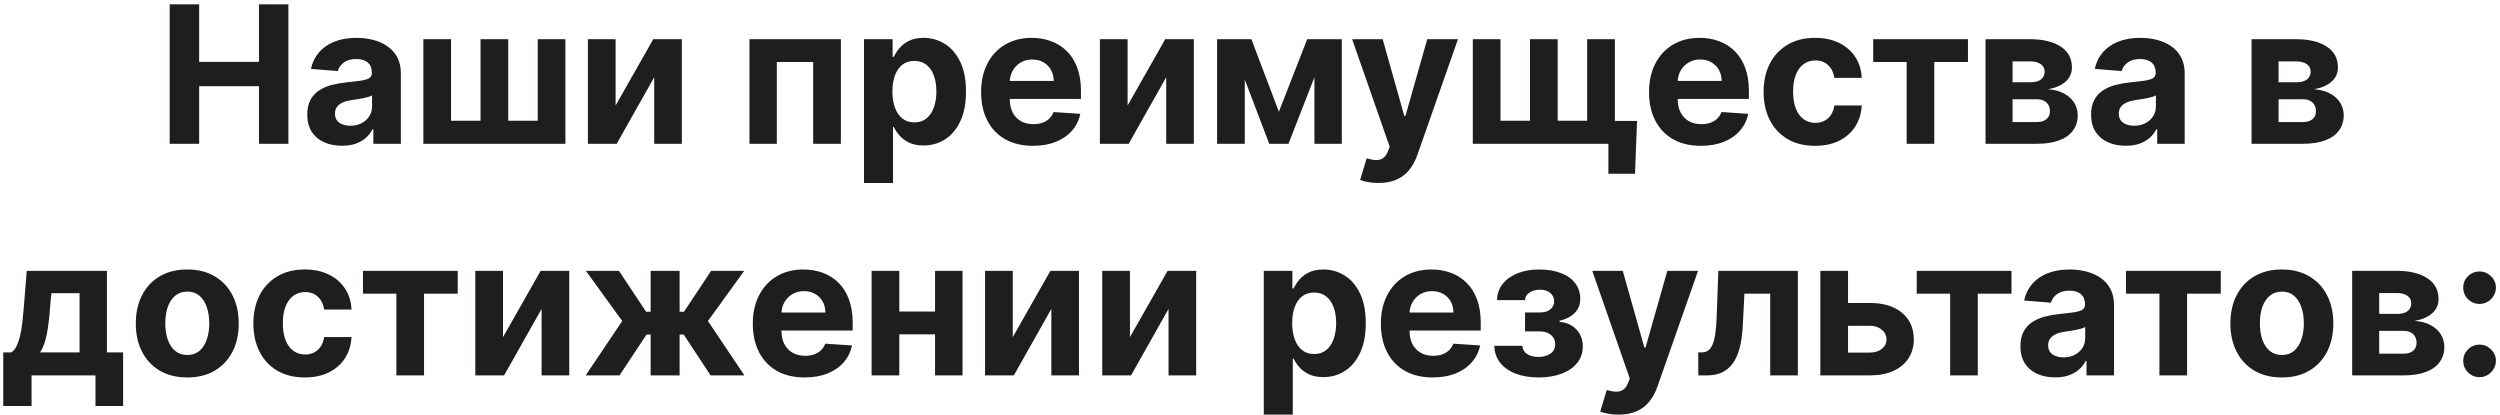 <?xml version="1.0" encoding="UTF-8"?> <svg xmlns="http://www.w3.org/2000/svg" width="313" height="52" viewBox="0 0 313 52" fill="none"><path d="M21.244 18V0.545H24.934V7.747H32.425V0.545H36.107V18H32.425V10.79H24.934V18H21.244ZM42.815 18.247C41.979 18.247 41.235 18.102 40.582 17.812C39.928 17.517 39.411 17.082 39.031 16.509C38.656 15.929 38.468 15.207 38.468 14.344C38.468 13.617 38.602 13.006 38.869 12.511C39.136 12.017 39.499 11.619 39.959 11.318C40.42 11.017 40.943 10.79 41.528 10.636C42.119 10.483 42.738 10.375 43.386 10.312C44.147 10.233 44.761 10.159 45.227 10.091C45.693 10.017 46.031 9.909 46.241 9.767C46.451 9.625 46.556 9.415 46.556 9.136V9.085C46.556 8.545 46.386 8.128 46.045 7.832C45.709 7.537 45.232 7.389 44.613 7.389C43.959 7.389 43.44 7.534 43.053 7.824C42.667 8.108 42.411 8.466 42.286 8.898L38.928 8.625C39.099 7.83 39.434 7.142 39.934 6.562C40.434 5.977 41.079 5.528 41.869 5.216C42.664 4.898 43.584 4.739 44.63 4.739C45.357 4.739 46.053 4.824 46.718 4.994C47.389 5.165 47.982 5.429 48.499 5.787C49.022 6.145 49.434 6.605 49.735 7.168C50.036 7.724 50.187 8.392 50.187 9.17V18H46.744V16.185H46.641C46.431 16.594 46.15 16.954 45.798 17.267C45.445 17.574 45.022 17.815 44.528 17.991C44.033 18.162 43.462 18.247 42.815 18.247ZM43.854 15.742C44.389 15.742 44.86 15.636 45.269 15.426C45.678 15.21 45.999 14.921 46.232 14.557C46.465 14.193 46.582 13.781 46.582 13.321V11.932C46.468 12.006 46.312 12.074 46.113 12.136C45.92 12.193 45.701 12.247 45.457 12.298C45.212 12.344 44.968 12.386 44.724 12.426C44.479 12.46 44.258 12.492 44.059 12.52C43.633 12.582 43.261 12.682 42.943 12.818C42.624 12.954 42.377 13.139 42.201 13.372C42.025 13.599 41.937 13.883 41.937 14.224C41.937 14.719 42.116 15.097 42.474 15.358C42.837 15.614 43.298 15.742 43.854 15.742ZM53.004 4.909H56.472V15.119H60.163V4.909H63.631V15.119H67.322V4.909H70.79V18H53.004V4.909ZM77.074 13.21L81.787 4.909H85.367V18H81.906V9.673L77.21 18H73.605V4.909H77.074V13.21ZM93.832 18V4.909H105.278V18H101.809V7.764H97.258V18H93.832ZM108.175 22.909V4.909H111.755V7.108H111.917C112.076 6.756 112.306 6.398 112.607 6.034C112.914 5.665 113.312 5.358 113.8 5.114C114.295 4.864 114.908 4.739 115.641 4.739C116.596 4.739 117.477 4.989 118.283 5.489C119.09 5.983 119.735 6.73 120.218 7.73C120.701 8.724 120.942 9.972 120.942 11.472C120.942 12.932 120.707 14.165 120.235 15.171C119.769 16.171 119.133 16.929 118.326 17.446C117.525 17.957 116.627 18.213 115.633 18.213C114.928 18.213 114.329 18.097 113.835 17.864C113.346 17.631 112.945 17.338 112.633 16.986C112.32 16.628 112.082 16.267 111.917 15.903H111.806V22.909H108.175ZM111.729 11.454C111.729 12.233 111.837 12.912 112.053 13.492C112.269 14.071 112.582 14.523 112.991 14.847C113.4 15.165 113.897 15.324 114.482 15.324C115.073 15.324 115.573 15.162 115.982 14.838C116.391 14.508 116.701 14.054 116.911 13.474C117.127 12.889 117.235 12.216 117.235 11.454C117.235 10.699 117.13 10.034 116.92 9.46C116.71 8.886 116.4 8.438 115.991 8.114C115.582 7.79 115.079 7.628 114.482 7.628C113.891 7.628 113.391 7.784 112.982 8.097C112.579 8.409 112.269 8.852 112.053 9.426C111.837 10 111.729 10.676 111.729 11.454ZM129.329 18.256C127.982 18.256 126.823 17.983 125.852 17.438C124.886 16.886 124.141 16.108 123.619 15.102C123.096 14.091 122.835 12.895 122.835 11.514C122.835 10.168 123.096 8.986 123.619 7.969C124.141 6.952 124.877 6.159 125.826 5.591C126.781 5.023 127.9 4.739 129.184 4.739C130.048 4.739 130.852 4.878 131.596 5.156C132.346 5.429 132.999 5.841 133.556 6.392C134.119 6.943 134.556 7.636 134.869 8.472C135.181 9.301 135.337 10.273 135.337 11.386V12.383H124.283V10.133H131.92C131.92 9.611 131.806 9.148 131.579 8.744C131.352 8.341 131.036 8.026 130.633 7.798C130.235 7.565 129.772 7.449 129.244 7.449C128.692 7.449 128.204 7.577 127.778 7.832C127.357 8.082 127.028 8.42 126.789 8.847C126.55 9.267 126.428 9.736 126.423 10.253V12.392C126.423 13.04 126.542 13.599 126.781 14.071C127.025 14.543 127.369 14.906 127.812 15.162C128.255 15.418 128.781 15.546 129.388 15.546C129.792 15.546 130.161 15.489 130.496 15.375C130.832 15.261 131.119 15.091 131.357 14.864C131.596 14.636 131.778 14.358 131.903 14.028L135.261 14.25C135.09 15.057 134.741 15.761 134.212 16.364C133.69 16.96 133.013 17.426 132.184 17.761C131.36 18.091 130.408 18.256 129.329 18.256ZM141.175 13.21L145.888 4.909H149.468V18H146.008V9.673L141.312 18H137.707V4.909H141.175V13.21ZM160.117 13.986L163.663 4.909H166.424L161.319 18H158.907L153.921 4.909H156.674L160.117 13.986ZM155.847 4.909V18H152.379V4.909H155.847ZM164.566 18V4.909H167.992V18H164.566ZM172.573 22.909C172.113 22.909 171.681 22.872 171.278 22.798C170.88 22.73 170.55 22.642 170.289 22.534L171.107 19.824C171.533 19.954 171.917 20.026 172.258 20.037C172.604 20.048 172.903 19.969 173.153 19.798C173.408 19.628 173.616 19.338 173.775 18.929L173.988 18.375L169.292 4.909H173.11L175.82 14.523H175.957L178.692 4.909H182.536L177.448 19.415C177.204 20.119 176.871 20.733 176.451 21.256C176.036 21.784 175.511 22.19 174.874 22.474C174.238 22.764 173.471 22.909 172.573 22.909ZM204.96 15.145L204.704 21.75H201.371V18H199.914V15.145H204.96ZM184.394 4.909H187.863V15.119H191.553V4.909H195.022V15.119H198.712V4.909H202.181V18H184.394V4.909ZM212.954 18.256C211.607 18.256 210.448 17.983 209.477 17.438C208.511 16.886 207.766 16.108 207.244 15.102C206.721 14.091 206.46 12.895 206.46 11.514C206.46 10.168 206.721 8.986 207.244 7.969C207.766 6.952 208.502 6.159 209.451 5.591C210.406 5.023 211.525 4.739 212.809 4.739C213.673 4.739 214.477 4.878 215.221 5.156C215.971 5.429 216.624 5.841 217.181 6.392C217.744 6.943 218.181 7.636 218.494 8.472C218.806 9.301 218.962 10.273 218.962 11.386V12.383H207.908V10.133H215.545C215.545 9.611 215.431 9.148 215.204 8.744C214.977 8.341 214.661 8.026 214.258 7.798C213.86 7.565 213.397 7.449 212.869 7.449C212.317 7.449 211.829 7.577 211.403 7.832C210.982 8.082 210.653 8.42 210.414 8.847C210.175 9.267 210.053 9.736 210.048 10.253V12.392C210.048 13.04 210.167 13.599 210.406 14.071C210.65 14.543 210.994 14.906 211.437 15.162C211.88 15.418 212.406 15.546 213.013 15.546C213.417 15.546 213.786 15.489 214.121 15.375C214.457 15.261 214.744 15.091 214.982 14.864C215.221 14.636 215.403 14.358 215.528 14.028L218.886 14.25C218.715 15.057 218.366 15.761 217.837 16.364C217.315 16.96 216.638 17.426 215.809 17.761C214.985 18.091 214.033 18.256 212.954 18.256ZM227.246 18.256C225.906 18.256 224.752 17.972 223.786 17.403C222.826 16.829 222.087 16.034 221.57 15.017C221.059 14 220.803 12.829 220.803 11.506C220.803 10.165 221.062 8.989 221.579 7.977C222.102 6.96 222.843 6.168 223.803 5.599C224.763 5.026 225.906 4.739 227.229 4.739C228.371 4.739 229.371 4.946 230.229 5.361C231.087 5.776 231.766 6.358 232.266 7.108C232.766 7.858 233.042 8.739 233.093 9.75H229.667C229.57 9.097 229.315 8.571 228.9 8.173C228.491 7.77 227.954 7.568 227.289 7.568C226.727 7.568 226.235 7.722 225.815 8.028C225.4 8.33 225.076 8.77 224.843 9.349C224.61 9.929 224.494 10.631 224.494 11.454C224.494 12.29 224.607 13 224.835 13.585C225.067 14.171 225.394 14.617 225.815 14.923C226.235 15.23 226.727 15.383 227.289 15.383C227.704 15.383 228.076 15.298 228.406 15.128C228.741 14.957 229.016 14.71 229.232 14.386C229.454 14.057 229.599 13.662 229.667 13.202H233.093C233.036 14.202 232.763 15.082 232.275 15.844C231.792 16.599 231.124 17.19 230.272 17.616C229.42 18.043 228.411 18.256 227.246 18.256ZM234.525 7.764V4.909H246.388V7.764H242.17V18H238.71V7.764H234.525ZM248.589 18V4.909H254.172C255.786 4.909 257.061 5.216 257.999 5.83C258.936 6.443 259.405 7.315 259.405 8.446C259.405 9.156 259.141 9.747 258.612 10.219C258.084 10.69 257.351 11.008 256.413 11.173C257.197 11.23 257.865 11.409 258.416 11.71C258.973 12.006 259.396 12.389 259.686 12.861C259.982 13.332 260.129 13.855 260.129 14.429C260.129 15.173 259.93 15.812 259.533 16.347C259.141 16.881 258.564 17.29 257.803 17.574C257.047 17.858 256.124 18 255.033 18H248.589ZM251.973 15.281H255.033C255.538 15.281 255.933 15.162 256.217 14.923C256.507 14.679 256.652 14.347 256.652 13.926C256.652 13.46 256.507 13.094 256.217 12.827C255.933 12.56 255.538 12.426 255.033 12.426H251.973V15.281ZM251.973 10.296H254.249C254.612 10.296 254.922 10.244 255.178 10.142C255.439 10.034 255.638 9.881 255.774 9.682C255.916 9.483 255.987 9.247 255.987 8.974C255.987 8.571 255.825 8.256 255.501 8.028C255.178 7.801 254.734 7.688 254.172 7.688H251.973V10.296ZM266.151 18.247C265.315 18.247 264.571 18.102 263.918 17.812C263.264 17.517 262.747 17.082 262.366 16.509C261.991 15.929 261.804 15.207 261.804 14.344C261.804 13.617 261.938 13.006 262.205 12.511C262.472 12.017 262.835 11.619 263.295 11.318C263.756 11.017 264.278 10.79 264.864 10.636C265.455 10.483 266.074 10.375 266.722 10.312C267.483 10.233 268.097 10.159 268.562 10.091C269.028 10.017 269.366 9.909 269.577 9.767C269.787 9.625 269.892 9.415 269.892 9.136V9.085C269.892 8.545 269.722 8.128 269.381 7.832C269.045 7.537 268.568 7.389 267.949 7.389C267.295 7.389 266.776 7.534 266.389 7.824C266.003 8.108 265.747 8.466 265.622 8.898L262.264 8.625C262.435 7.83 262.77 7.142 263.27 6.562C263.77 5.977 264.415 5.528 265.205 5.216C266 4.898 266.92 4.739 267.966 4.739C268.693 4.739 269.389 4.824 270.054 4.994C270.724 5.165 271.318 5.429 271.835 5.787C272.358 6.145 272.77 6.605 273.071 7.168C273.372 7.724 273.523 8.392 273.523 9.17V18H270.08V16.185H269.977C269.767 16.594 269.486 16.954 269.134 17.267C268.781 17.574 268.358 17.815 267.864 17.991C267.369 18.162 266.798 18.247 266.151 18.247ZM267.19 15.742C267.724 15.742 268.196 15.636 268.605 15.426C269.014 15.21 269.335 14.921 269.568 14.557C269.801 14.193 269.918 13.781 269.918 13.321V11.932C269.804 12.006 269.648 12.074 269.449 12.136C269.256 12.193 269.037 12.247 268.793 12.298C268.548 12.344 268.304 12.386 268.06 12.426C267.815 12.46 267.594 12.492 267.395 12.52C266.969 12.582 266.597 12.682 266.278 12.818C265.96 12.954 265.713 13.139 265.537 13.372C265.361 13.599 265.273 13.883 265.273 14.224C265.273 14.719 265.452 15.097 265.81 15.358C266.173 15.614 266.634 15.742 267.19 15.742ZM281.894 18V4.909H287.477C289.09 4.909 290.366 5.216 291.303 5.83C292.241 6.443 292.71 7.315 292.71 8.446C292.71 9.156 292.445 9.747 291.917 10.219C291.388 10.69 290.656 11.008 289.718 11.173C290.502 11.23 291.17 11.409 291.721 11.71C292.278 12.006 292.701 12.389 292.991 12.861C293.286 13.332 293.434 13.855 293.434 14.429C293.434 15.173 293.235 15.812 292.837 16.347C292.445 16.881 291.869 17.29 291.107 17.574C290.352 17.858 289.428 18 288.337 18H281.894ZM285.278 15.281H288.337C288.843 15.281 289.238 15.162 289.522 14.923C289.812 14.679 289.957 14.347 289.957 13.926C289.957 13.46 289.812 13.094 289.522 12.827C289.238 12.56 288.843 12.426 288.337 12.426H285.278V15.281ZM285.278 10.296H287.553C287.917 10.296 288.227 10.244 288.482 10.142C288.744 10.034 288.942 9.881 289.079 9.682C289.221 9.483 289.292 9.247 289.292 8.974C289.292 8.571 289.13 8.256 288.806 8.028C288.482 7.801 288.039 7.688 287.477 7.688H285.278V10.296ZM0.407 50.835V44.119H1.412C1.702 43.938 1.935 43.648 2.111 43.25C2.293 42.852 2.441 42.383 2.554 41.844C2.674 41.304 2.765 40.722 2.827 40.097C2.895 39.466 2.955 38.83 3.006 38.188L3.347 33.909H13.387V44.119H15.415V50.835H11.955V47H3.952V50.835H0.407ZM5.026 44.119H9.961V36.705H6.432L6.296 38.188C6.199 39.585 6.06 40.773 5.878 41.75C5.696 42.722 5.412 43.511 5.026 44.119ZM23.446 47.256C22.122 47.256 20.977 46.974 20.011 46.412C19.051 45.844 18.309 45.054 17.787 44.043C17.264 43.026 17.003 41.847 17.003 40.506C17.003 39.153 17.264 37.972 17.787 36.96C18.309 35.943 19.051 35.153 20.011 34.591C20.977 34.023 22.122 33.739 23.446 33.739C24.77 33.739 25.912 34.023 26.872 34.591C27.838 35.153 28.582 35.943 29.105 36.96C29.628 37.972 29.889 39.153 29.889 40.506C29.889 41.847 29.628 43.026 29.105 44.043C28.582 45.054 27.838 45.844 26.872 46.412C25.912 46.974 24.77 47.256 23.446 47.256ZM23.463 44.443C24.065 44.443 24.568 44.273 24.971 43.932C25.375 43.585 25.679 43.114 25.883 42.517C26.093 41.92 26.198 41.242 26.198 40.48C26.198 39.719 26.093 39.04 25.883 38.443C25.679 37.847 25.375 37.375 24.971 37.028C24.568 36.682 24.065 36.508 23.463 36.508C22.855 36.508 22.343 36.682 21.929 37.028C21.52 37.375 21.21 37.847 21 38.443C20.795 39.04 20.693 39.719 20.693 40.48C20.693 41.242 20.795 41.92 21 42.517C21.21 43.114 21.52 43.585 21.929 43.932C22.343 44.273 22.855 44.443 23.463 44.443ZM38.164 47.256C36.824 47.256 35.67 46.972 34.704 46.403C33.744 45.83 33.005 45.034 32.488 44.017C31.977 43 31.721 41.83 31.721 40.506C31.721 39.165 31.98 37.989 32.497 36.977C33.02 35.96 33.761 35.168 34.721 34.599C35.681 34.026 36.824 33.739 38.147 33.739C39.289 33.739 40.289 33.946 41.147 34.361C42.005 34.776 42.684 35.358 43.184 36.108C43.684 36.858 43.96 37.739 44.011 38.75H40.585C40.488 38.097 40.233 37.571 39.818 37.173C39.409 36.77 38.872 36.568 38.207 36.568C37.645 36.568 37.153 36.722 36.733 37.028C36.318 37.33 35.994 37.77 35.761 38.349C35.528 38.929 35.412 39.631 35.412 40.455C35.412 41.29 35.525 42 35.752 42.585C35.985 43.17 36.312 43.617 36.733 43.923C37.153 44.23 37.645 44.383 38.207 44.383C38.622 44.383 38.994 44.298 39.324 44.128C39.659 43.957 39.934 43.71 40.15 43.386C40.372 43.057 40.517 42.662 40.585 42.202H44.011C43.954 43.202 43.681 44.082 43.193 44.844C42.71 45.599 42.042 46.19 41.19 46.617C40.338 47.043 39.329 47.256 38.164 47.256ZM45.443 36.764V33.909H57.306V36.764H53.088V47H49.627V36.764H45.443ZM62.976 42.21L67.689 33.909H71.269V47H67.809V38.673L63.113 47H59.508V33.909H62.976V42.21ZM73.327 47L77.904 40.19L73.353 33.909H77.495L80.895 39.031H81.458V33.909H85.088V39.031H85.634L89.034 33.909H93.177L88.634 40.19L93.202 47H88.966L85.6 41.886H85.088V47H81.458V41.886H80.946L77.563 47H73.327ZM100.747 47.256C99.4 47.256 98.241 46.983 97.269 46.438C96.304 45.886 95.559 45.108 95.037 44.102C94.514 43.091 94.252 41.895 94.252 40.514C94.252 39.168 94.514 37.986 95.037 36.969C95.559 35.952 96.295 35.159 97.244 34.591C98.198 34.023 99.318 33.739 100.602 33.739C101.466 33.739 102.27 33.878 103.014 34.156C103.764 34.429 104.417 34.841 104.974 35.392C105.537 35.943 105.974 36.636 106.287 37.472C106.599 38.301 106.755 39.273 106.755 40.386V41.383H95.701V39.133H103.338C103.338 38.611 103.224 38.148 102.997 37.744C102.77 37.341 102.454 37.026 102.051 36.798C101.653 36.565 101.19 36.449 100.662 36.449C100.11 36.449 99.622 36.577 99.196 36.832C98.775 37.082 98.446 37.42 98.207 37.847C97.968 38.267 97.846 38.736 97.841 39.253V41.392C97.841 42.04 97.96 42.599 98.198 43.071C98.443 43.543 98.787 43.906 99.23 44.162C99.673 44.418 100.199 44.545 100.806 44.545C101.21 44.545 101.579 44.489 101.914 44.375C102.25 44.261 102.537 44.091 102.775 43.864C103.014 43.636 103.196 43.358 103.321 43.028L106.679 43.25C106.508 44.057 106.159 44.761 105.63 45.364C105.108 45.96 104.431 46.426 103.602 46.761C102.778 47.091 101.826 47.256 100.747 47.256ZM118.235 39.006V41.861H111.4V39.006H118.235ZM112.593 33.909V47H109.125V33.909H112.593ZM120.511 33.909V47H117.068V33.909H120.511ZM126.797 42.21L131.51 33.909H135.089V47H131.629V38.673L126.933 47H123.328V33.909H126.797V42.21ZM141.468 42.21L146.181 33.909H149.761V47H146.301V38.673L141.605 47H138V33.909H141.468V42.21ZM158.226 51.909V33.909H161.806V36.108H161.968C162.127 35.756 162.357 35.398 162.658 35.034C162.965 34.665 163.363 34.358 163.851 34.114C164.346 33.864 164.959 33.739 165.692 33.739C166.647 33.739 167.527 33.989 168.334 34.489C169.141 34.983 169.786 35.73 170.269 36.73C170.752 37.724 170.993 38.972 170.993 40.472C170.993 41.932 170.757 43.165 170.286 44.17C169.82 45.17 169.184 45.929 168.377 46.446C167.576 46.957 166.678 47.213 165.684 47.213C164.979 47.213 164.38 47.097 163.885 46.864C163.397 46.631 162.996 46.338 162.684 45.986C162.371 45.628 162.132 45.267 161.968 44.903H161.857V51.909H158.226ZM161.78 40.455C161.78 41.233 161.888 41.912 162.104 42.492C162.32 43.071 162.632 43.523 163.042 43.847C163.451 44.165 163.948 44.324 164.533 44.324C165.124 44.324 165.624 44.162 166.033 43.838C166.442 43.508 166.752 43.054 166.962 42.474C167.178 41.889 167.286 41.216 167.286 40.455C167.286 39.699 167.181 39.034 166.971 38.46C166.76 37.886 166.451 37.438 166.042 37.114C165.632 36.79 165.13 36.628 164.533 36.628C163.942 36.628 163.442 36.784 163.033 37.097C162.63 37.409 162.32 37.852 162.104 38.426C161.888 39 161.78 39.676 161.78 40.455ZM179.38 47.256C178.033 47.256 176.874 46.983 175.902 46.438C174.936 45.886 174.192 45.108 173.669 44.102C173.147 43.091 172.885 41.895 172.885 40.514C172.885 39.168 173.147 37.986 173.669 36.969C174.192 35.952 174.928 35.159 175.877 34.591C176.831 34.023 177.951 33.739 179.235 33.739C180.098 33.739 180.902 33.878 181.647 34.156C182.397 34.429 183.05 34.841 183.607 35.392C184.169 35.943 184.607 36.636 184.919 37.472C185.232 38.301 185.388 39.273 185.388 40.386V41.383H174.334V39.133H181.971C181.971 38.611 181.857 38.148 181.63 37.744C181.402 37.341 181.087 37.026 180.684 36.798C180.286 36.565 179.823 36.449 179.294 36.449C178.743 36.449 178.255 36.577 177.828 36.832C177.408 37.082 177.078 37.42 176.84 37.847C176.601 38.267 176.479 38.736 176.473 39.253V41.392C176.473 42.04 176.593 42.599 176.831 43.071C177.076 43.543 177.419 43.906 177.863 44.162C178.306 44.418 178.831 44.545 179.439 44.545C179.843 44.545 180.212 44.489 180.547 44.375C180.882 44.261 181.169 44.091 181.408 43.864C181.647 43.636 181.828 43.358 181.953 43.028L185.311 43.25C185.141 44.057 184.792 44.761 184.263 45.364C183.74 45.96 183.064 46.426 182.235 46.761C181.411 47.091 180.459 47.256 179.38 47.256ZM187.084 43.293H190.604C190.621 43.724 190.814 44.065 191.184 44.315C191.553 44.565 192.03 44.69 192.615 44.69C193.206 44.69 193.703 44.554 194.107 44.281C194.51 44.003 194.712 43.605 194.712 43.088C194.712 42.77 194.632 42.494 194.473 42.261C194.314 42.023 194.093 41.835 193.809 41.699C193.525 41.562 193.195 41.494 192.82 41.494H190.936V39.117H192.82C193.382 39.117 193.814 38.986 194.115 38.724C194.422 38.463 194.576 38.136 194.576 37.744C194.576 37.301 194.417 36.946 194.098 36.679C193.786 36.406 193.363 36.27 192.828 36.27C192.289 36.27 191.84 36.392 191.482 36.636C191.13 36.875 190.948 37.188 190.936 37.574H187.434C187.445 36.79 187.681 36.111 188.141 35.537C188.607 34.963 189.232 34.52 190.016 34.207C190.806 33.895 191.689 33.739 192.667 33.739C193.735 33.739 194.655 33.889 195.428 34.19C196.206 34.486 196.803 34.909 197.218 35.46C197.638 36.011 197.848 36.668 197.848 37.429C197.848 38.122 197.621 38.702 197.167 39.168C196.712 39.633 196.076 39.966 195.257 40.165V40.301C195.797 40.335 196.286 40.48 196.723 40.736C197.161 40.992 197.51 41.344 197.772 41.793C198.033 42.236 198.164 42.761 198.164 43.369C198.164 44.182 197.925 44.878 197.448 45.457C196.976 46.037 196.323 46.483 195.488 46.795C194.658 47.102 193.706 47.256 192.632 47.256C191.587 47.256 190.65 47.105 189.82 46.804C188.996 46.497 188.34 46.048 187.851 45.457C187.368 44.867 187.113 44.145 187.084 43.293ZM202.632 51.909C202.172 51.909 201.74 51.872 201.336 51.798C200.939 51.73 200.609 51.642 200.348 51.534L201.166 48.824C201.592 48.955 201.975 49.026 202.316 49.037C202.663 49.048 202.961 48.969 203.211 48.798C203.467 48.628 203.674 48.338 203.833 47.929L204.047 47.375L199.35 33.909H203.169L205.879 43.523H206.015L208.751 33.909H212.595L207.507 48.415C207.262 49.119 206.93 49.733 206.51 50.256C206.095 50.784 205.569 51.19 204.933 51.474C204.297 51.764 203.529 51.909 202.632 51.909ZM212.631 47L212.614 44.119H213.049C213.355 44.119 213.62 44.045 213.841 43.898C214.069 43.744 214.256 43.497 214.404 43.156C214.551 42.815 214.668 42.364 214.753 41.801C214.838 41.233 214.895 40.534 214.924 39.705L215.137 33.909H225.091V47H221.631V36.764H218.401L218.196 40.761C218.145 41.858 218.012 42.801 217.796 43.591C217.586 44.381 217.293 45.028 216.918 45.534C216.543 46.034 216.091 46.403 215.563 46.642C215.034 46.881 214.421 47 213.722 47H212.631ZM230.181 37.932H234.093C235.826 37.932 237.179 38.347 238.15 39.176C239.122 40 239.608 41.102 239.608 42.483C239.608 43.381 239.389 44.17 238.951 44.852C238.514 45.528 237.883 46.057 237.059 46.438C236.235 46.812 235.247 47 234.093 47H227.906V33.909H231.375V44.145H234.093C234.701 44.145 235.201 43.992 235.593 43.685C235.985 43.378 236.184 42.986 236.19 42.508C236.184 42.003 235.985 41.591 235.593 41.273C235.201 40.949 234.701 40.787 234.093 40.787H230.181V37.932ZM239.974 36.764V33.909H251.838V36.764H247.619V47H244.159V36.764H239.974ZM257.303 47.247C256.468 47.247 255.723 47.102 255.07 46.812C254.417 46.517 253.9 46.082 253.519 45.508C253.144 44.929 252.956 44.207 252.956 43.344C252.956 42.617 253.09 42.006 253.357 41.511C253.624 41.017 253.988 40.619 254.448 40.318C254.908 40.017 255.431 39.79 256.016 39.636C256.607 39.483 257.226 39.375 257.874 39.312C258.635 39.233 259.249 39.159 259.715 39.091C260.181 39.017 260.519 38.909 260.729 38.767C260.939 38.625 261.044 38.415 261.044 38.136V38.085C261.044 37.545 260.874 37.128 260.533 36.832C260.198 36.537 259.721 36.389 259.101 36.389C258.448 36.389 257.928 36.534 257.542 36.824C257.155 37.108 256.9 37.466 256.775 37.898L253.417 37.625C253.587 36.83 253.922 36.142 254.422 35.562C254.922 34.977 255.567 34.528 256.357 34.216C257.152 33.898 258.073 33.739 259.118 33.739C259.846 33.739 260.542 33.824 261.206 33.994C261.877 34.165 262.471 34.429 262.988 34.787C263.51 35.145 263.922 35.605 264.223 36.168C264.525 36.724 264.675 37.392 264.675 38.17V47H261.232V45.185H261.13C260.919 45.594 260.638 45.955 260.286 46.267C259.934 46.574 259.51 46.815 259.016 46.992C258.522 47.162 257.951 47.247 257.303 47.247ZM258.343 44.742C258.877 44.742 259.348 44.636 259.757 44.426C260.167 44.21 260.488 43.92 260.721 43.557C260.953 43.193 261.07 42.781 261.07 42.321V40.932C260.956 41.006 260.8 41.074 260.601 41.136C260.408 41.193 260.189 41.247 259.945 41.298C259.701 41.344 259.456 41.386 259.212 41.426C258.968 41.46 258.746 41.492 258.547 41.52C258.121 41.582 257.749 41.682 257.431 41.818C257.113 41.955 256.865 42.139 256.689 42.372C256.513 42.599 256.425 42.883 256.425 43.224C256.425 43.719 256.604 44.097 256.962 44.358C257.326 44.614 257.786 44.742 258.343 44.742ZM266.177 36.764V33.909H278.041V36.764H273.822V47H270.362V36.764H266.177ZM285.688 47.256C284.364 47.256 283.219 46.974 282.253 46.412C281.293 45.844 280.551 45.054 280.029 44.043C279.506 43.026 279.245 41.847 279.245 40.506C279.245 39.153 279.506 37.972 280.029 36.96C280.551 35.943 281.293 35.153 282.253 34.591C283.219 34.023 284.364 33.739 285.688 33.739C287.012 33.739 288.154 34.023 289.114 34.591C290.08 35.153 290.824 35.943 291.347 36.96C291.87 37.972 292.131 39.153 292.131 40.506C292.131 41.847 291.87 43.026 291.347 44.043C290.824 45.054 290.08 45.844 289.114 46.412C288.154 46.974 287.012 47.256 285.688 47.256ZM285.705 44.443C286.307 44.443 286.81 44.273 287.213 43.932C287.617 43.585 287.921 43.114 288.125 42.517C288.336 41.92 288.441 41.242 288.441 40.48C288.441 39.719 288.336 39.04 288.125 38.443C287.921 37.847 287.617 37.375 287.213 37.028C286.81 36.682 286.307 36.508 285.705 36.508C285.097 36.508 284.586 36.682 284.171 37.028C283.762 37.375 283.452 37.847 283.242 38.443C283.037 39.04 282.935 39.719 282.935 40.48C282.935 41.242 283.037 41.92 283.242 42.517C283.452 43.114 283.762 43.585 284.171 43.932C284.586 44.273 285.097 44.443 285.705 44.443ZM294.492 47V33.909H300.074C301.688 33.909 302.963 34.216 303.901 34.83C304.838 35.443 305.307 36.315 305.307 37.446C305.307 38.156 305.043 38.747 304.515 39.219C303.986 39.69 303.253 40.008 302.316 40.173C303.1 40.23 303.767 40.409 304.319 40.71C304.875 41.006 305.299 41.389 305.588 41.861C305.884 42.332 306.032 42.855 306.032 43.429C306.032 44.173 305.833 44.812 305.435 45.347C305.043 45.881 304.466 46.29 303.705 46.574C302.949 46.858 302.026 47 300.935 47H294.492ZM297.875 44.281H300.935C301.441 44.281 301.836 44.162 302.12 43.923C302.409 43.679 302.554 43.347 302.554 42.926C302.554 42.46 302.409 42.094 302.12 41.827C301.836 41.56 301.441 41.426 300.935 41.426H297.875V44.281ZM297.875 39.295H300.151C300.515 39.295 300.824 39.244 301.08 39.142C301.341 39.034 301.54 38.881 301.676 38.682C301.819 38.483 301.89 38.247 301.89 37.974C301.89 37.571 301.728 37.256 301.404 37.028C301.08 36.801 300.637 36.688 300.074 36.688H297.875V39.295ZM310.442 47.222C309.88 47.222 309.397 47.023 308.993 46.625C308.596 46.222 308.397 45.739 308.397 45.176C308.397 44.619 308.596 44.142 308.993 43.744C309.397 43.347 309.88 43.148 310.442 43.148C310.988 43.148 311.465 43.347 311.874 43.744C312.283 44.142 312.488 44.619 312.488 45.176C312.488 45.551 312.391 45.895 312.198 46.207C312.01 46.514 311.763 46.761 311.456 46.949C311.15 47.131 310.811 47.222 310.442 47.222ZM310.442 38.051C309.88 38.051 309.397 37.852 308.993 37.455C308.596 37.057 308.397 36.574 308.397 36.006C308.397 35.449 308.596 34.974 308.993 34.582C309.397 34.185 309.88 33.986 310.442 33.986C310.988 33.986 311.465 34.185 311.874 34.582C312.283 34.974 312.488 35.449 312.488 36.006C312.488 36.386 312.391 36.733 312.198 37.045C312.01 37.352 311.763 37.597 311.456 37.778C311.15 37.96 310.811 38.051 310.442 38.051Z" fill="#1F1D1D"></path></svg> 